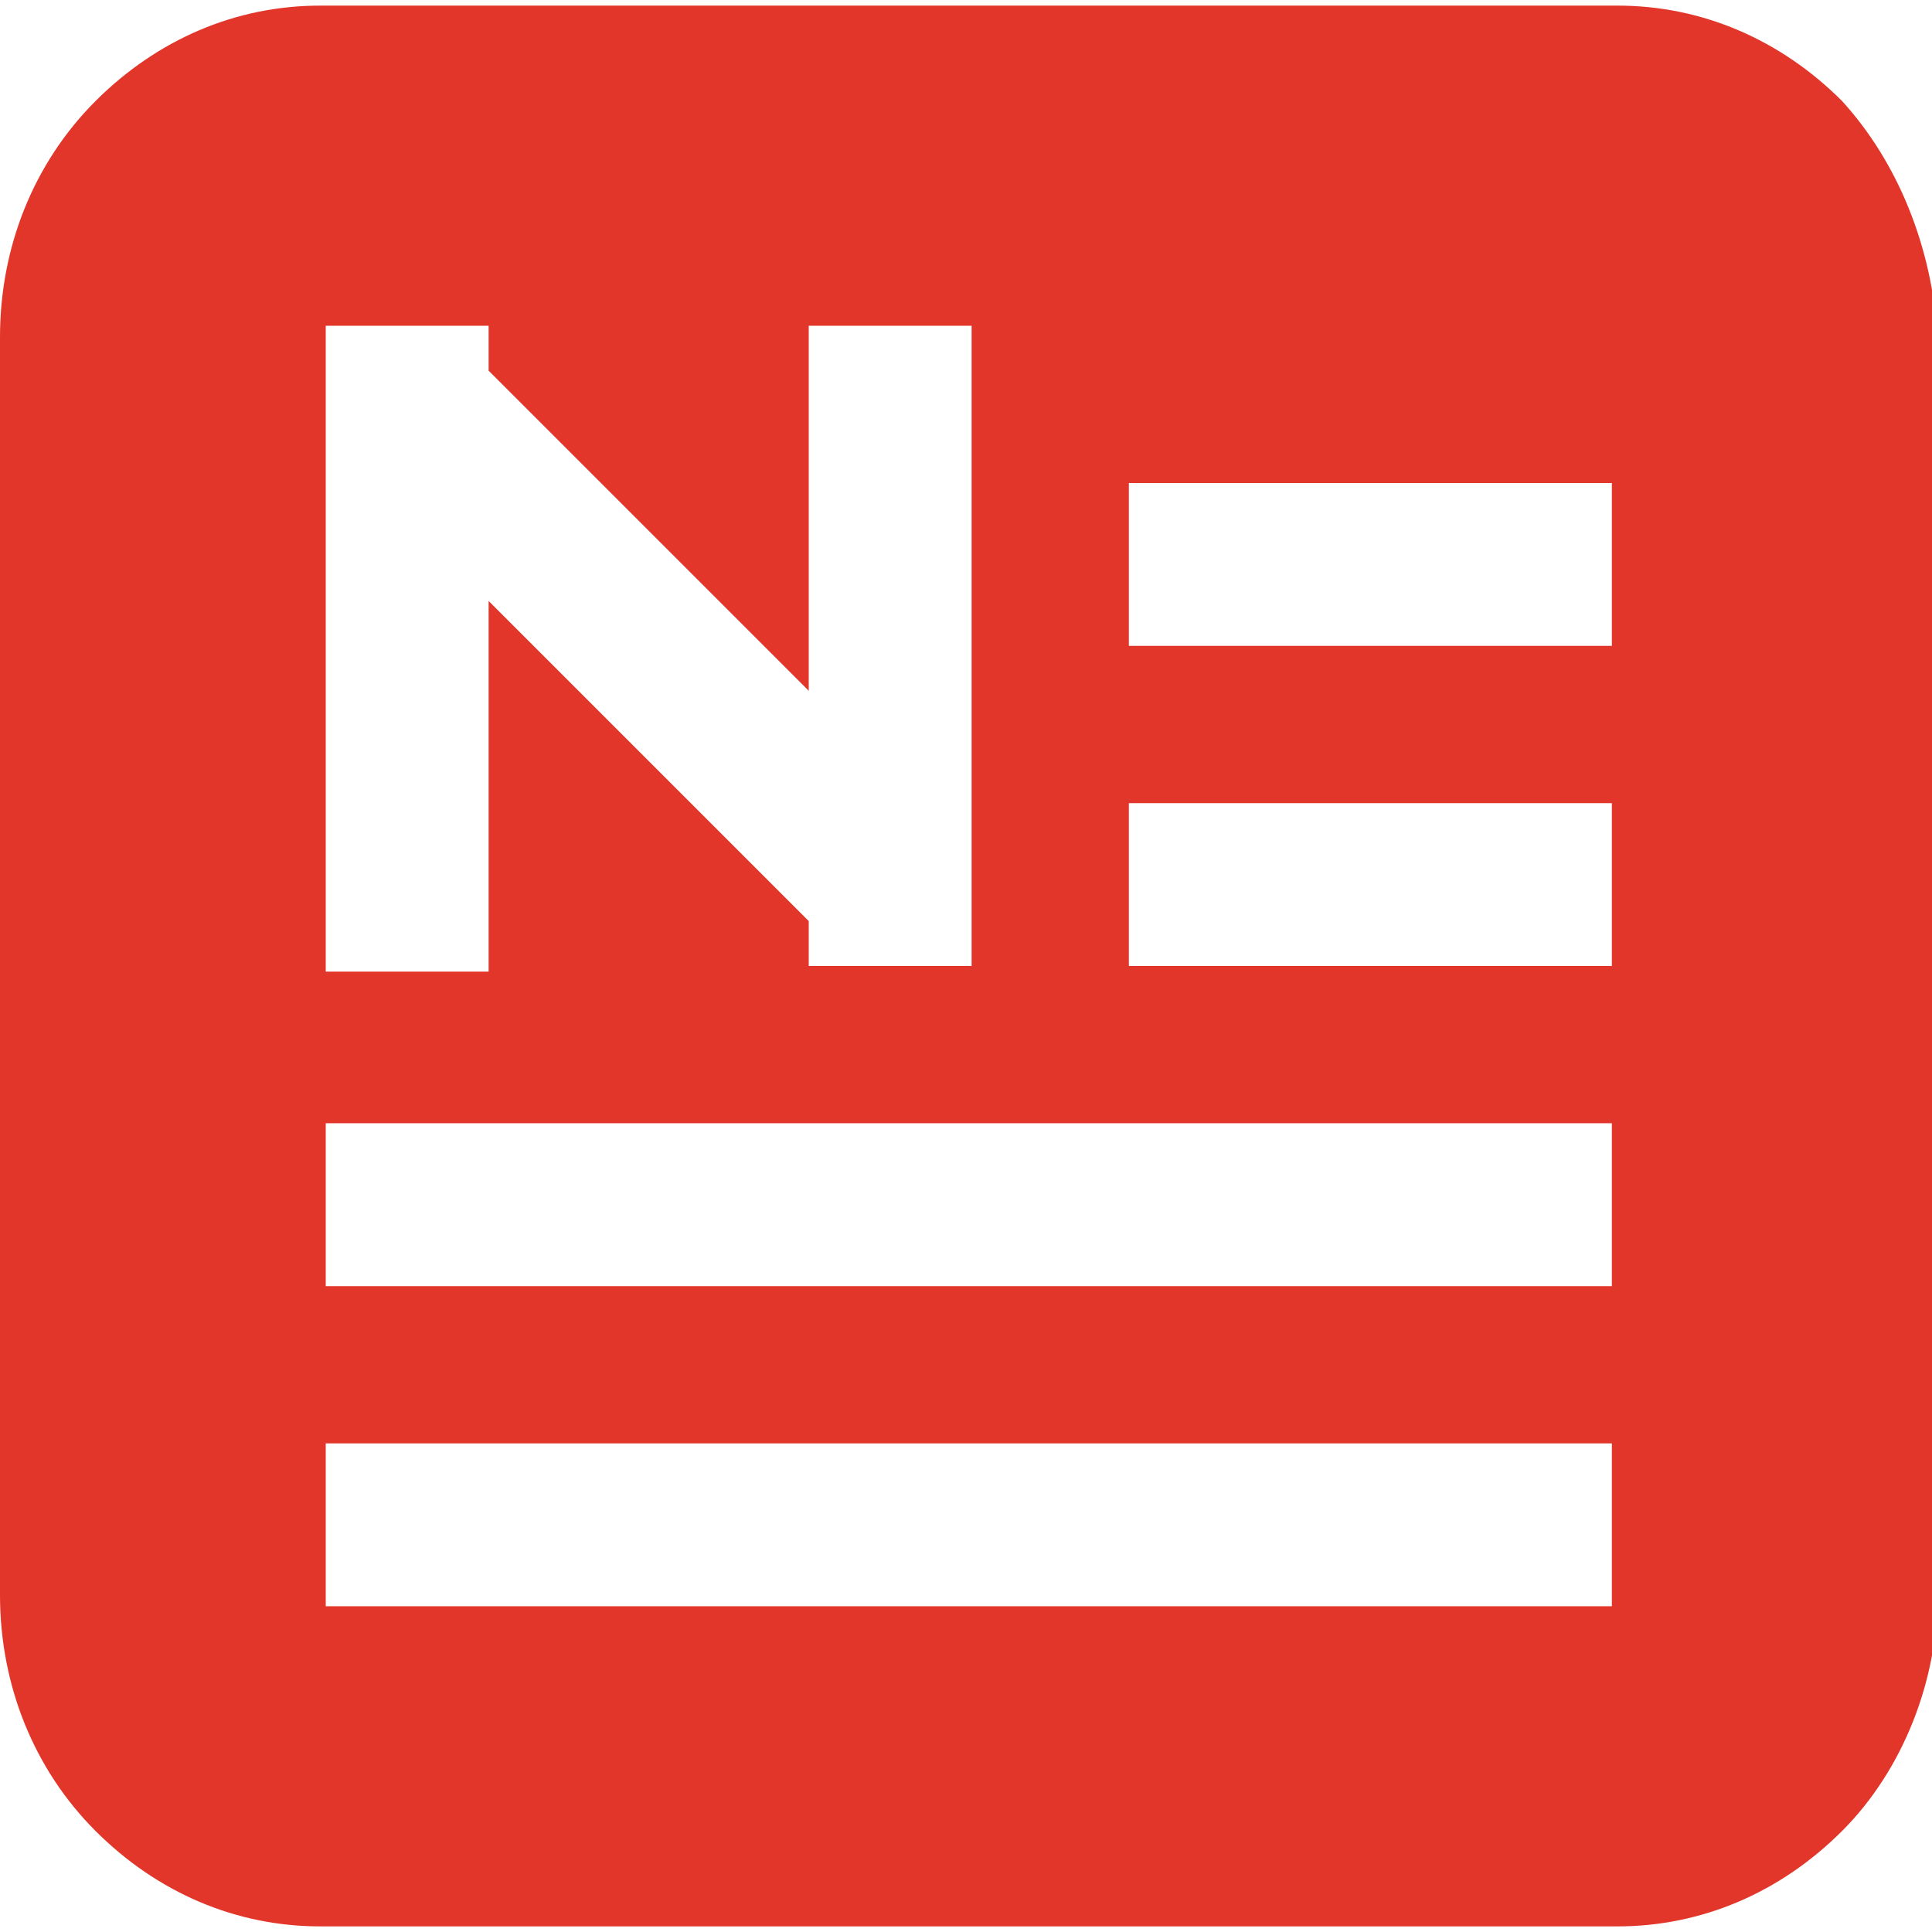 <?xml version="1.0" encoding="utf-8"?>
<!-- Generator: Adobe Illustrator 27.1.1, SVG Export Plug-In . SVG Version: 6.00 Build 0)  -->
<svg version="1.1" id="_层_1" xmlns="http://www.w3.org/2000/svg" xmlns:xlink="http://www.w3.org/1999/xlink" x="0px" y="0px"
	 viewBox="0 0 34.4 34.4" style="enable-background:new 0 0 34.4 34.4;" xml:space="preserve">
<style type="text/css">
	.st0{clip-path:url(#SVGID_00000059991810875382383700000007168603325621733523_);}
	.st1{clip-path:url(#SVGID_00000181082902356321454060000017585281579170134665_);}
	.st2{fill:#E3362A;}
</style>
<g>
	<defs>
		<path id="SVGID_1_" d="M28.7,11.5h-8.6V8.6h8.6V11.5z M28.7,17.2h-8.6v-2.9h8.6V17.2z M28.7,22.9H5.8v-2.9h22.9V22.9z M28.7,28.6
			H5.8v-2.9h22.9V28.6z M5.8,5.8h2.9v0.8l5.7,5.7V5.8h2.9v11.4h-2.9v-0.8l-5.7-5.7v6.6H5.8V5.8z M32.8,1.8c-1.1-1.1-2.5-1.7-4-1.7
			H5.7c-1.5,0-2.9,0.6-4,1.7C0.6,2.9,0,4.4,0,6v22.4c0,1.6,0.6,3.1,1.7,4.2c1.1,1.1,2.5,1.7,4,1.7h23.1c1.5,0,2.9-0.6,4-1.7
			c1.1-1.1,1.7-2.7,1.7-4.2V6C34.4,4.4,33.8,2.9,32.8,1.8L32.8,1.8z"/>
	</defs>
	<clipPath id="SVGID_00000090275409423373224970000002300397604623691429_">
		<use xlink:href="#SVGID_1_"  style="overflow:visible;"/>
	</clipPath>
	<g style="clip-path:url(#SVGID_00000090275409423373224970000002300397604623691429_);">
		<g>
			<defs>
				<rect id="SVGID_00000173852926355003901640000002497794902531248014_" x="-1390" y="-493" width="1603" height="1023"/>
			</defs>
			<clipPath id="SVGID_00000075882930880789919190000000481443681545988526_">
				<use xlink:href="#SVGID_00000173852926355003901640000002497794902531248014_"  style="overflow:visible;"/>
			</clipPath>
			<g style="clip-path:url(#SVGID_00000075882930880789919190000000481443681545988526_);">
				<rect x="-1" y="-1" class="st2" width="36.4" height="36.4"/>
			</g>
		</g>
	</g>
</g>
</svg>
